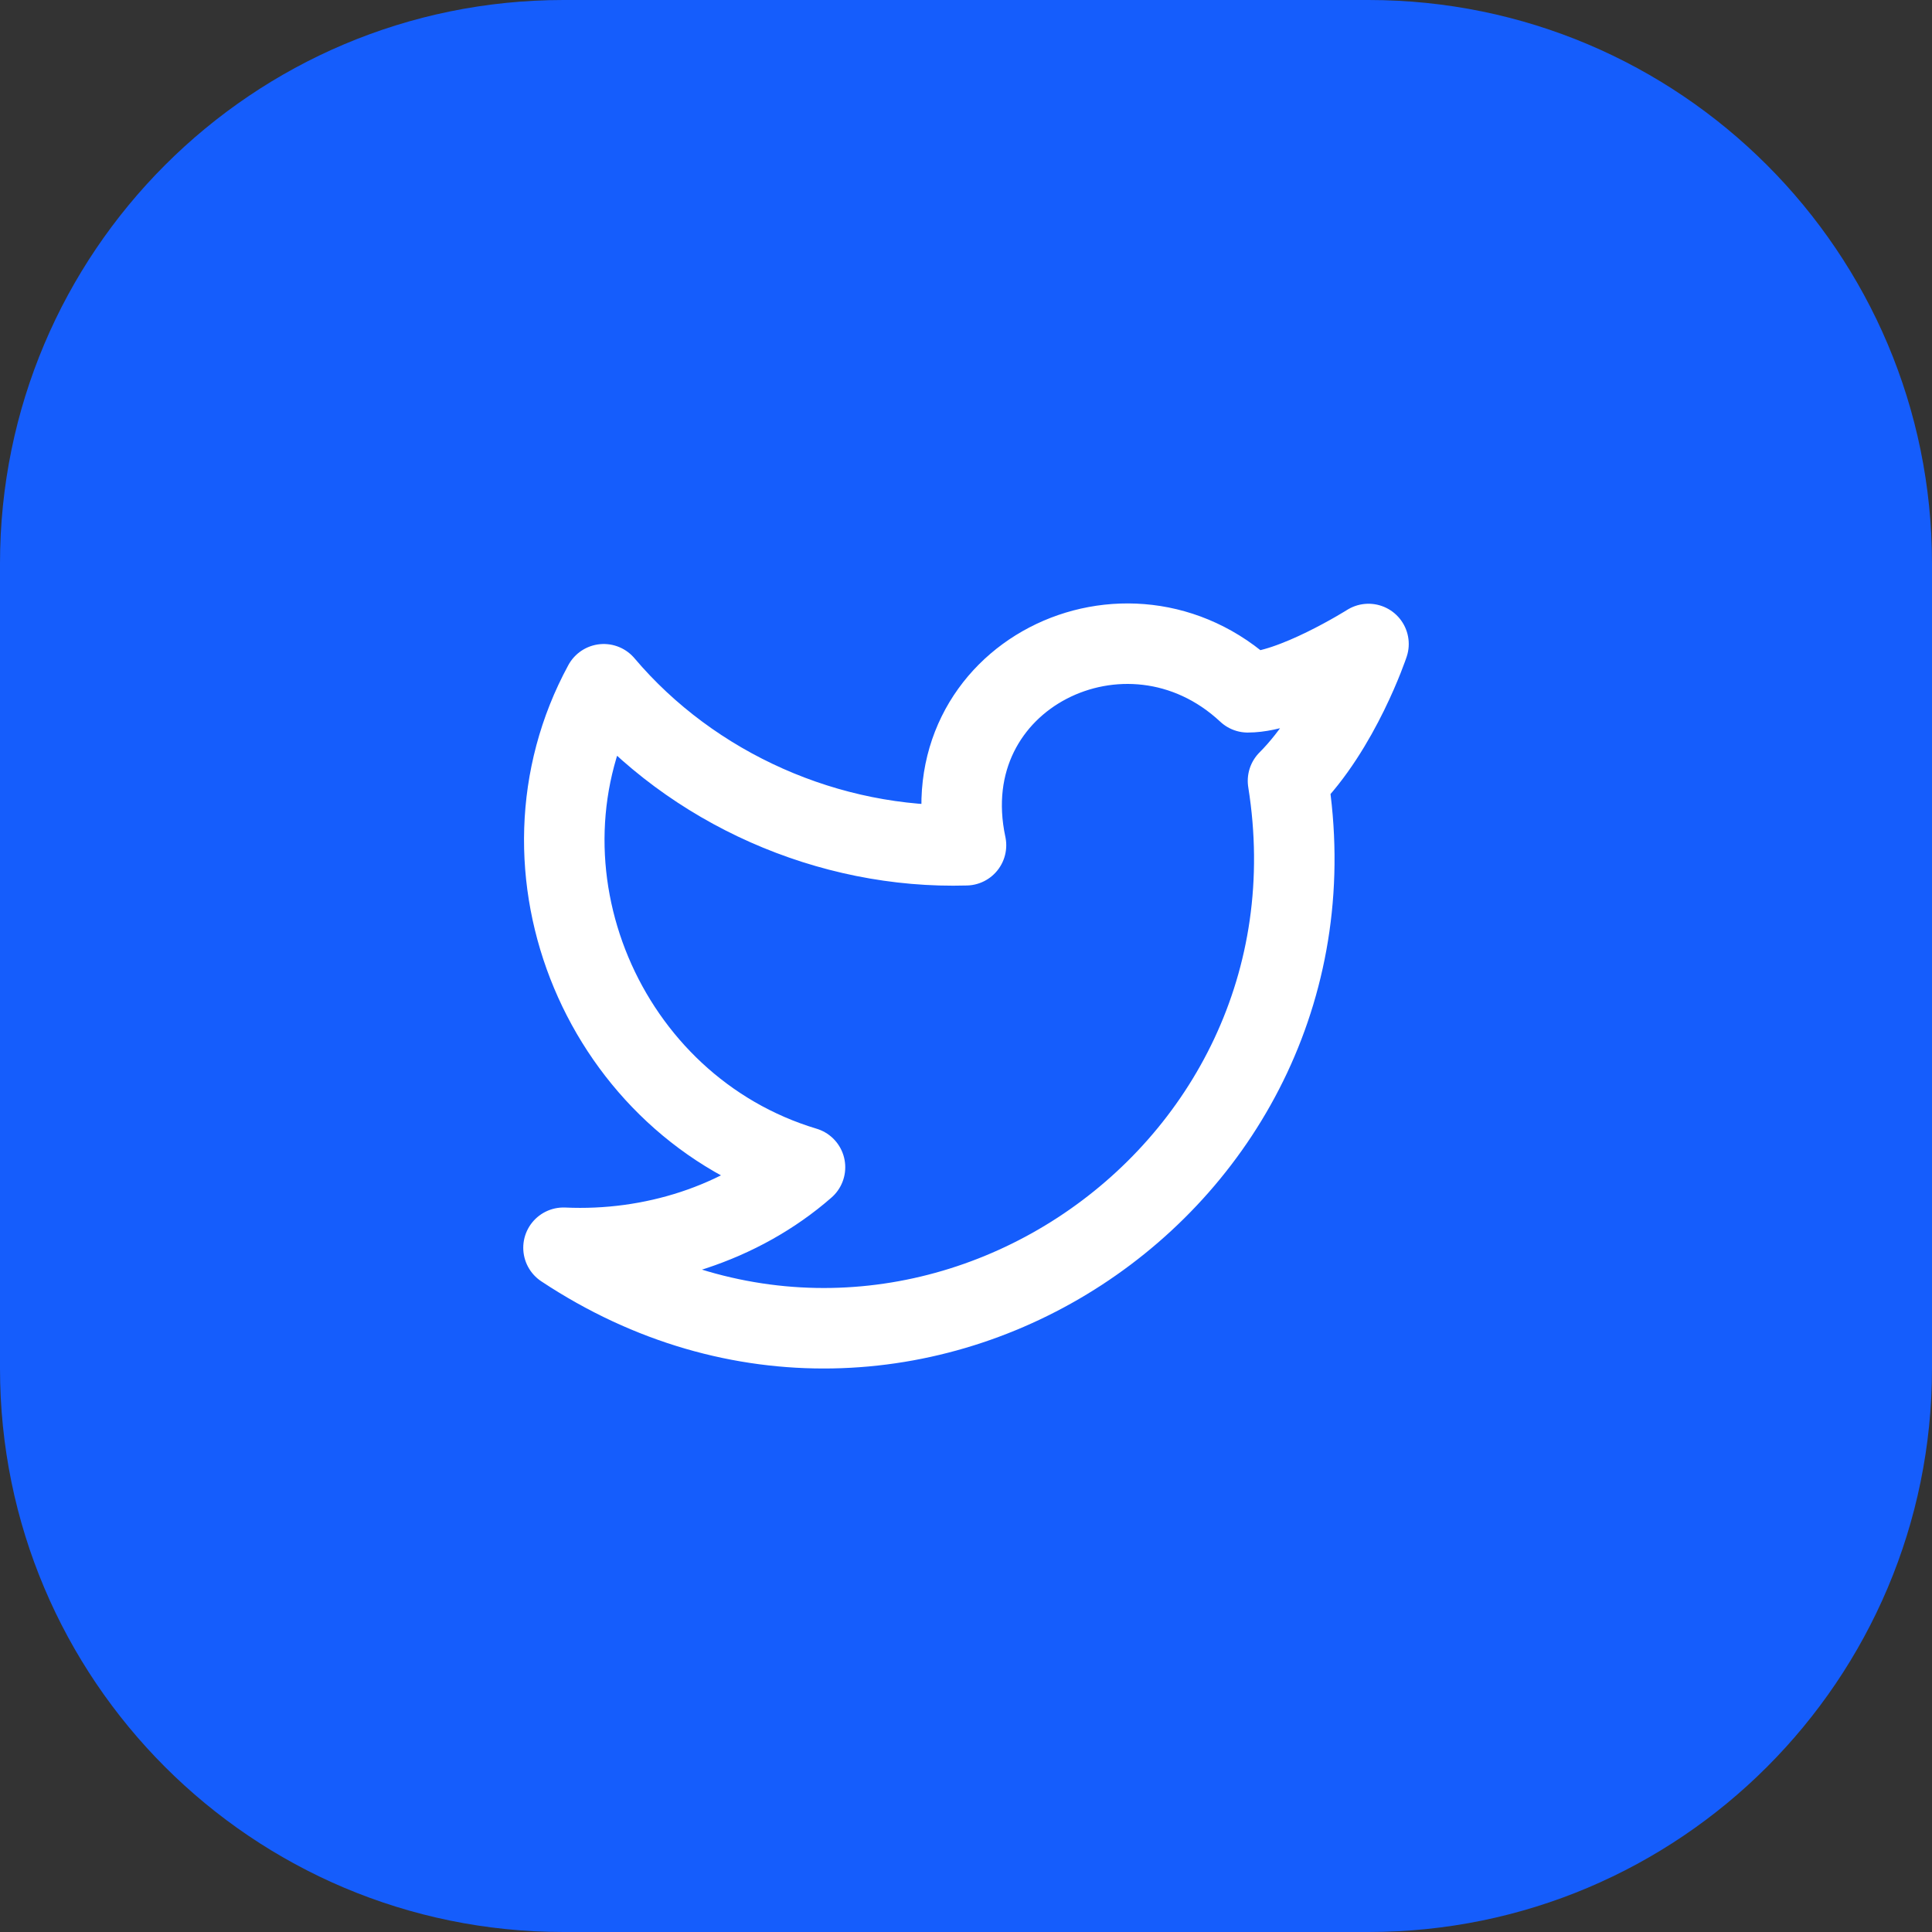 <svg xmlns="http://www.w3.org/2000/svg" width="48" height="48" viewBox="0 0 48 48" fill="none"><rect x="0" y="0" width="48" height="48" fill="#333333" stroke="none"/><path d="M0 14C0 6.268 6.268 0 14 0H34C41.732 0 48 6.268 48 14V34C48 41.732 41.732 48 34 48H14C6.268 48 0 41.732 0 34V14Z" fill="#155DFC"></path><path d="M34 16C34 16 33.3 18.1 32 19.4C33.6 29.4 22.6 36.7 14 31C16.2 31.1 18.4 30.4 20 29C15 27.5 12.5 21.6 15 17C17.2 19.6 20.6 21.1 24 21C23.1 16.8 28 14.4 31 17.2C32.1 17.2 34 16 34 16Z" stroke="white" stroke-width="2" stroke-linecap="round" stroke-linejoin="round"></path></svg>
